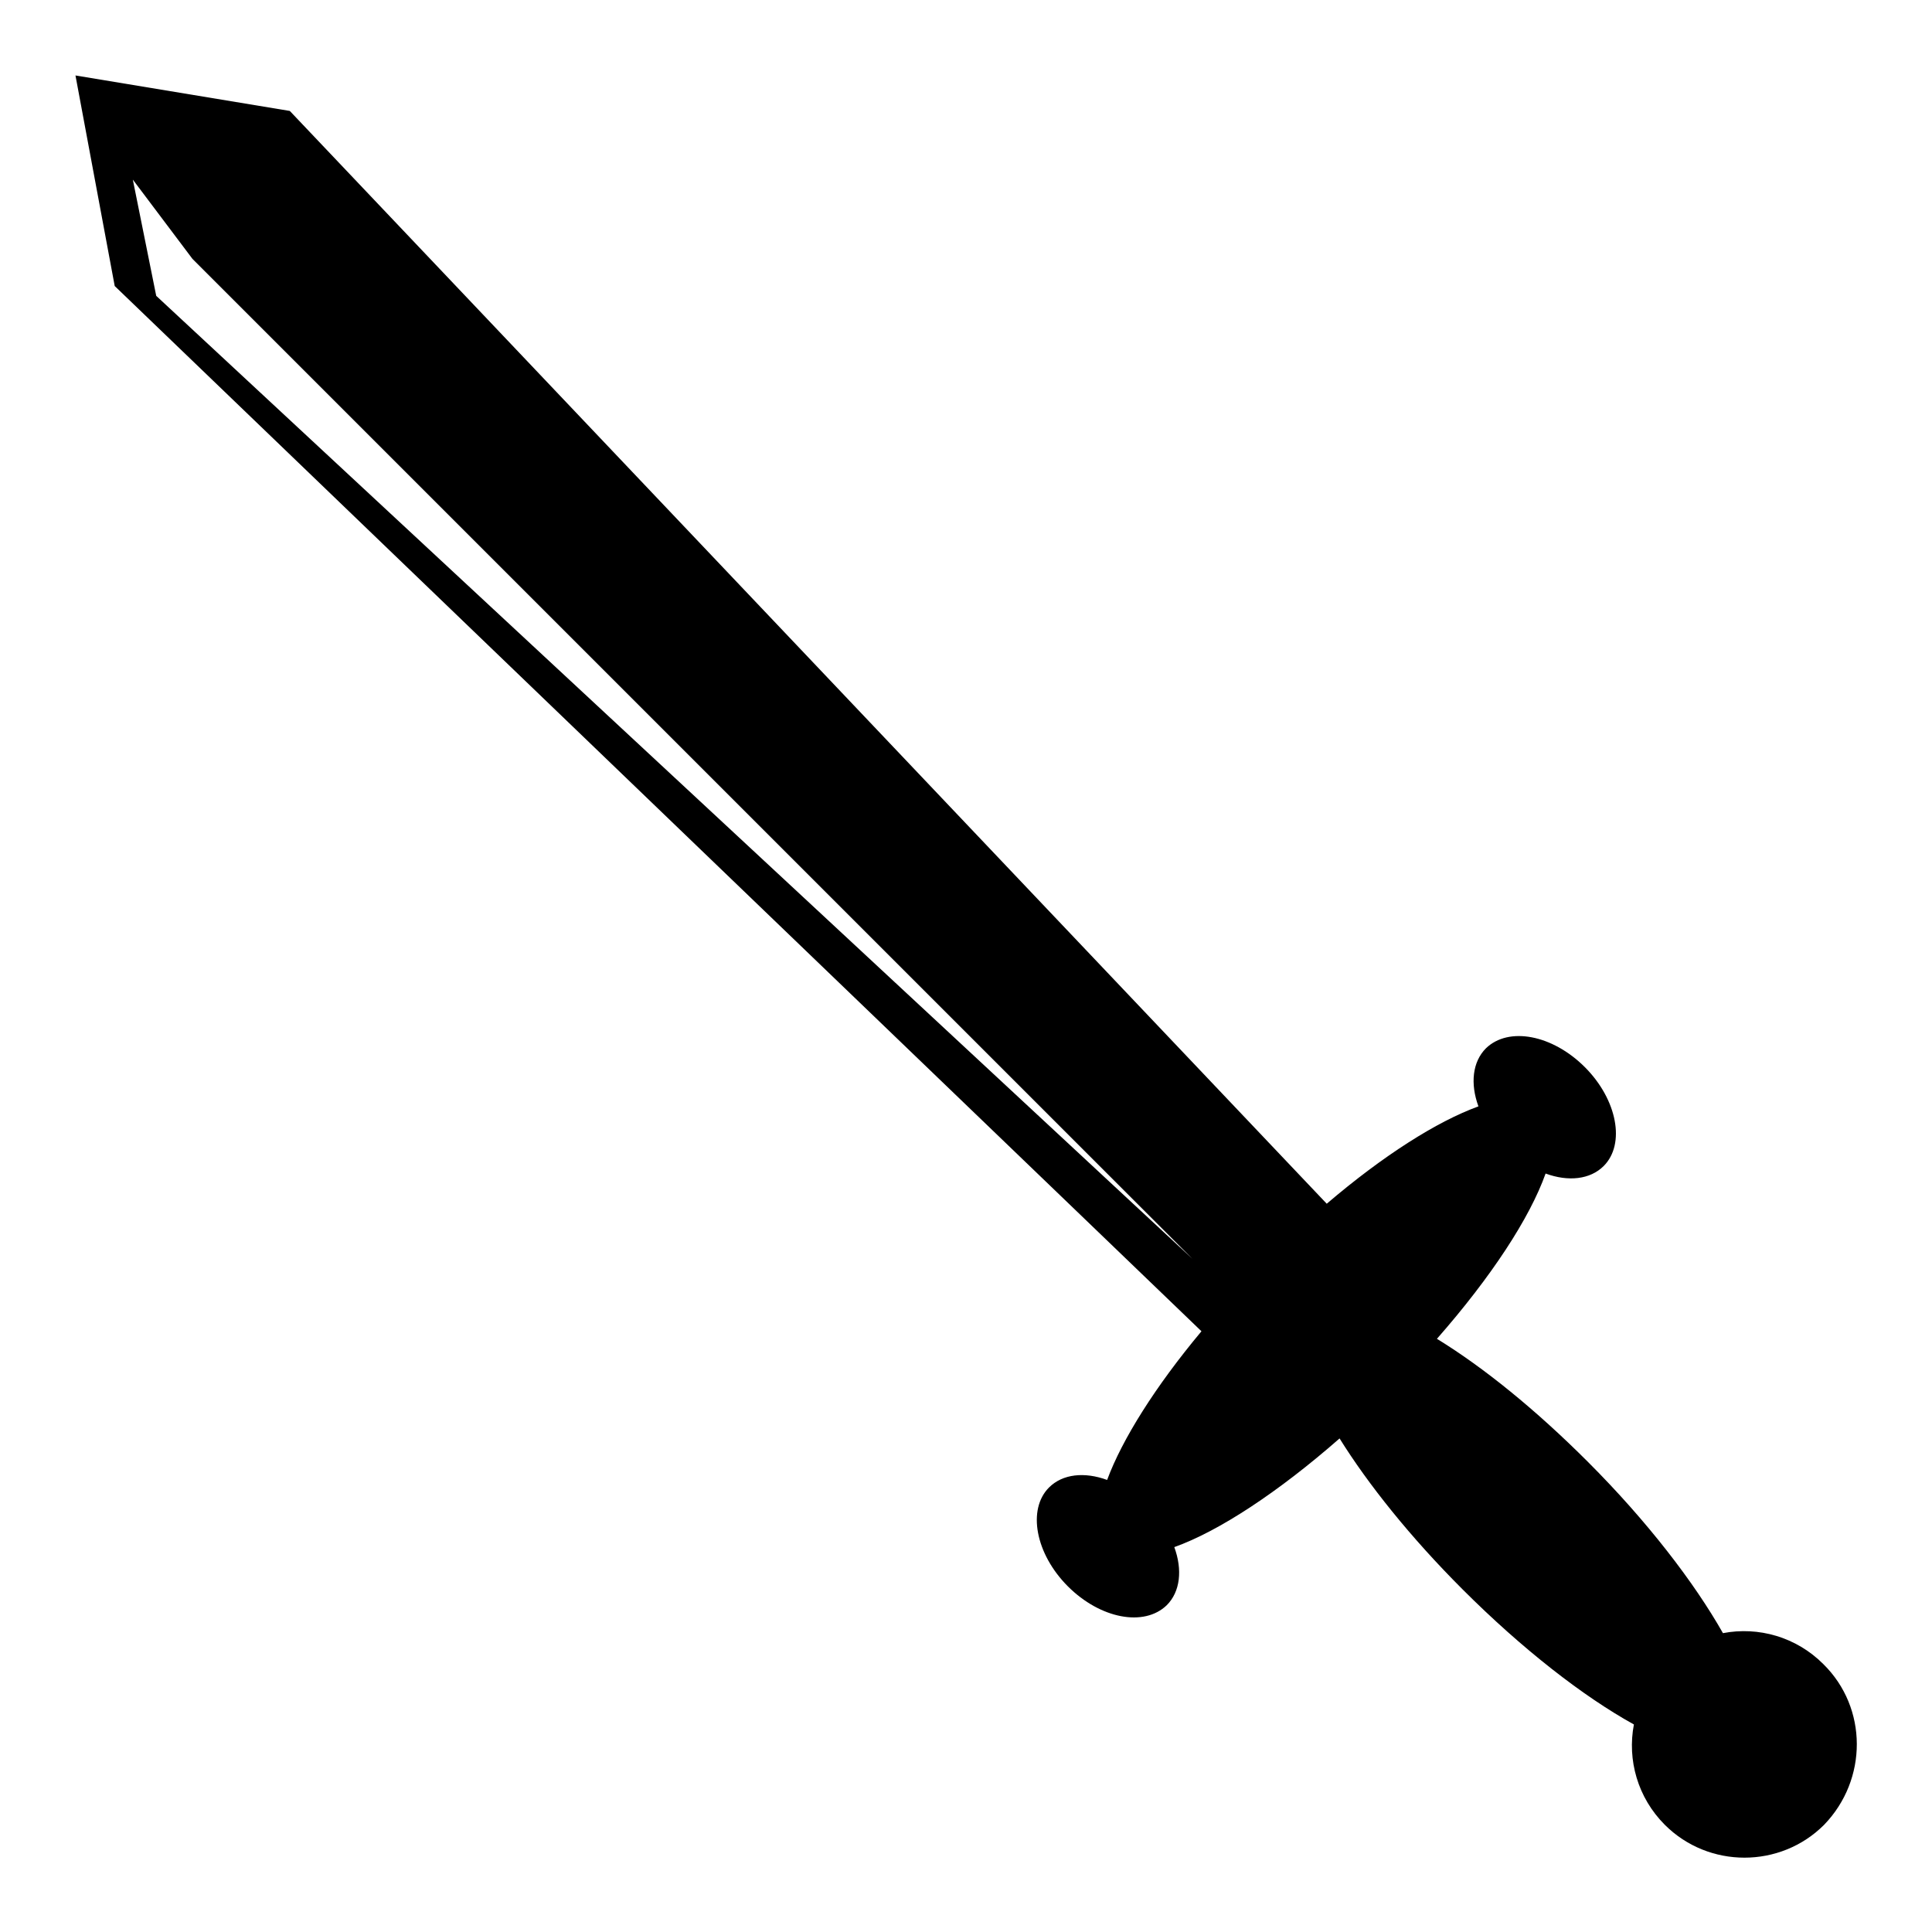 <?xml version="1.0" encoding="utf-8"?>
<!-- Svg Vector Icons : http://www.onlinewebfonts.com/icon -->
<!DOCTYPE svg PUBLIC "-//W3C//DTD SVG 1.1//EN" "http://www.w3.org/Graphics/SVG/1.1/DTD/svg11.dtd">
<svg version="1.1" xmlns="http://www.w3.org/2000/svg" xmlns:xlink="http://www.w3.org/1999/xlink" x="0px" y="0px" viewBox="0 0 256 256" enable-background="new 0 0 256 256" xml:space="preserve">
<g><g><g><path fill="#000000" d="M241.6,220.5c-3.6-3.6-8.6-5-13.3-4.1c-3.8-6.7-10-14.8-17.9-22.7c-6.9-6.9-13.8-12.5-20-16.3c7.2-8.2,12.3-16,14.4-21.9c3,1.1,5.9,0.8,7.7-1c2.9-2.9,1.8-8.8-2.5-13.1c-4.3-4.3-10.1-5.4-13.1-2.5c-1.8,1.8-2.1,4.7-1,7.7c-5.5,2-12.6,6.5-20.1,12.9L38.4,14.7L10,10l5.2,27.9l144,138.5c-6.1,7.3-10.5,14.3-12.5,19.7c-3-1.1-5.9-0.8-7.7,1c-2.9,2.9-1.8,8.8,2.5,13.1c4.3,4.3,10.1,5.4,13.1,2.5c1.8-1.8,2.1-4.7,1-7.7c5.9-2.1,13.8-7.3,21.9-14.4c3.8,6.1,9.4,13.1,16.3,20c7.9,7.9,16,14.2,22.7,17.9c-0.9,4.7,0.5,9.7,4.1,13.3c5.8,5.8,15.3,5.8,21.1,0C247.5,235.8,247.5,226.3,241.6,220.5z M20.7,39.2l-3.1-15.4l7.9,10.5L158,166.8L20.7,39.2z"/></g><g></g><g></g><g></g><g></g><g></g><g></g><g></g><g></g><g></g><g></g><g></g><g></g><g></g><g></g><g></g></g></g>
</svg>